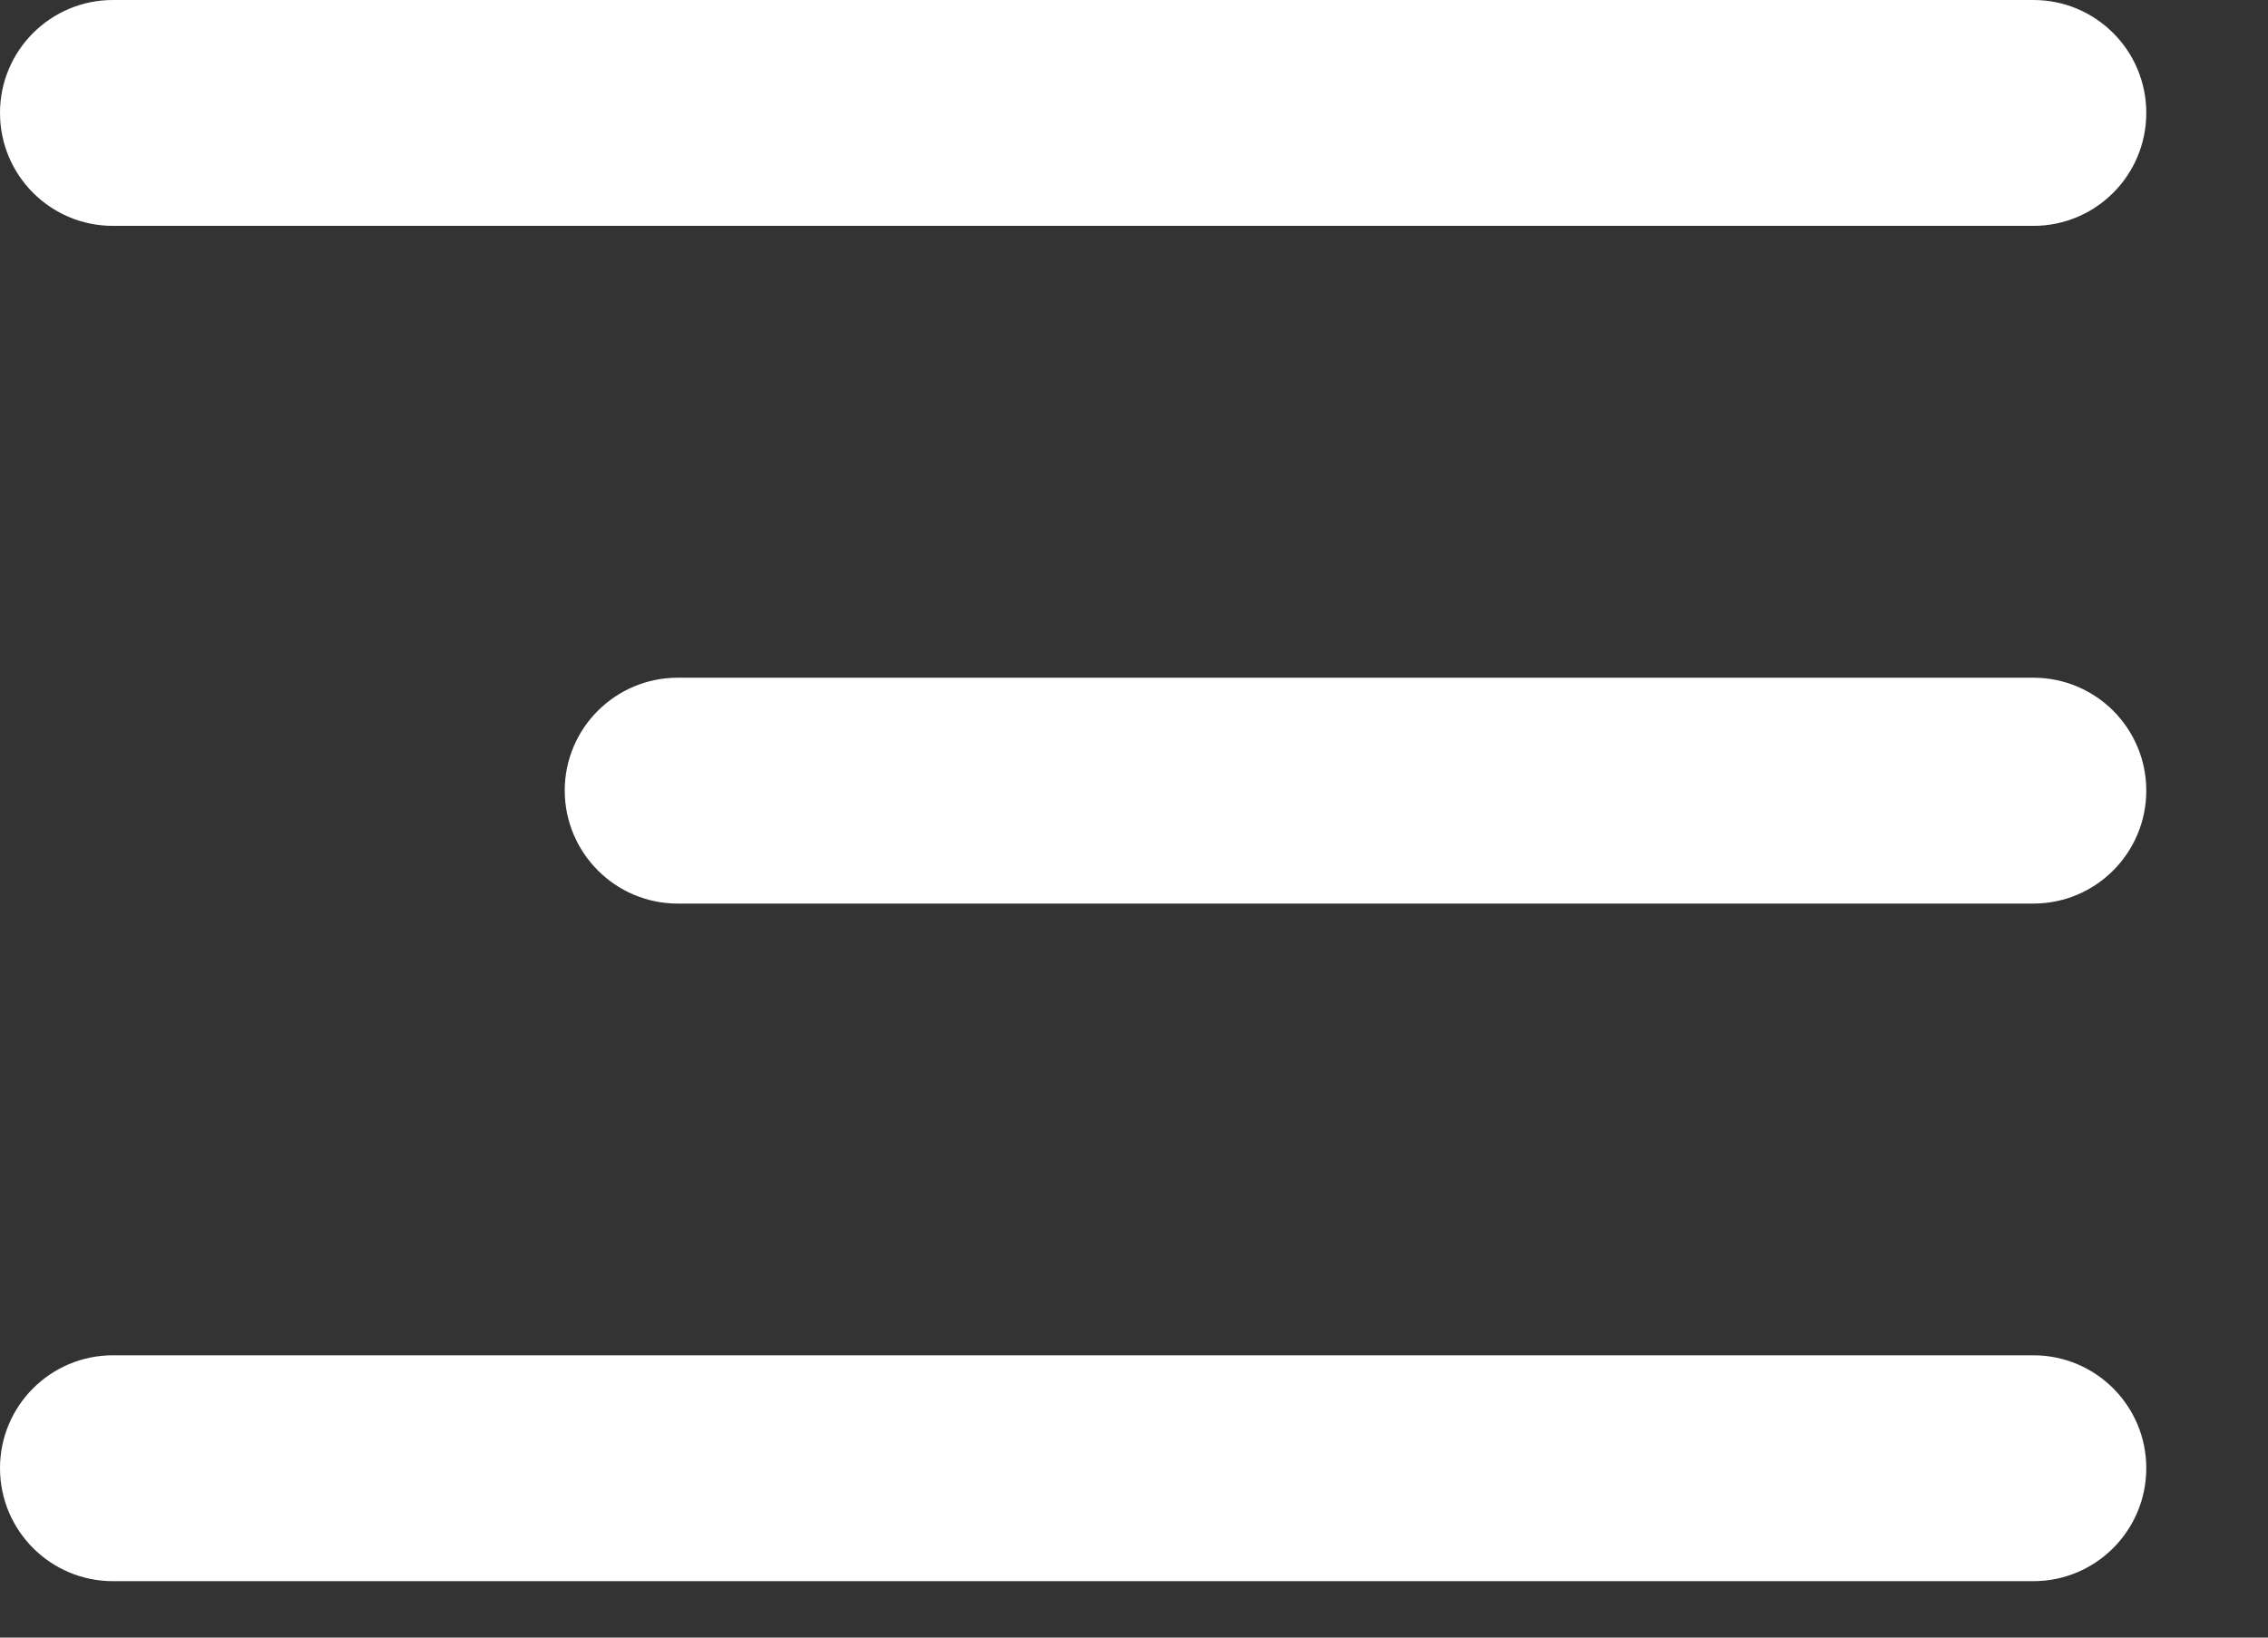 <svg width="18" height="13" viewBox="0 0 18 13" fill="none" xmlns="http://www.w3.org/2000/svg">
<rect x="0" y="0" width="18" height="13" fill="#333333" stroke="none"/>
<path d="M16.138 10.759C16.633 10.759 17.034 11.16 17.034 11.655C17.034 12.15 16.633 12.552 16.138 12.552H0.896C0.401 12.552 3.63945e-05 12.15 0 11.655C0 11.16 0.401 10.759 0.896 10.759H16.138ZM16.138 5.38C16.633 5.38 17.034 5.781 17.034 6.276C17.034 6.771 16.633 7.173 16.138 7.173H5.379C4.884 7.173 4.483 6.771 4.482 6.276C4.482 5.781 4.884 5.38 5.379 5.38H16.138ZM16.138 0C16.633 0 17.034 0.401 17.034 0.896C17.034 1.392 16.633 1.793 16.138 1.793H0.896C0.401 1.793 3.63945e-05 1.392 0 0.896C9.09375e-05 0.401 0.401 8.64081e-05 0.896 0H16.138Z" fill="white"/>
</svg>
